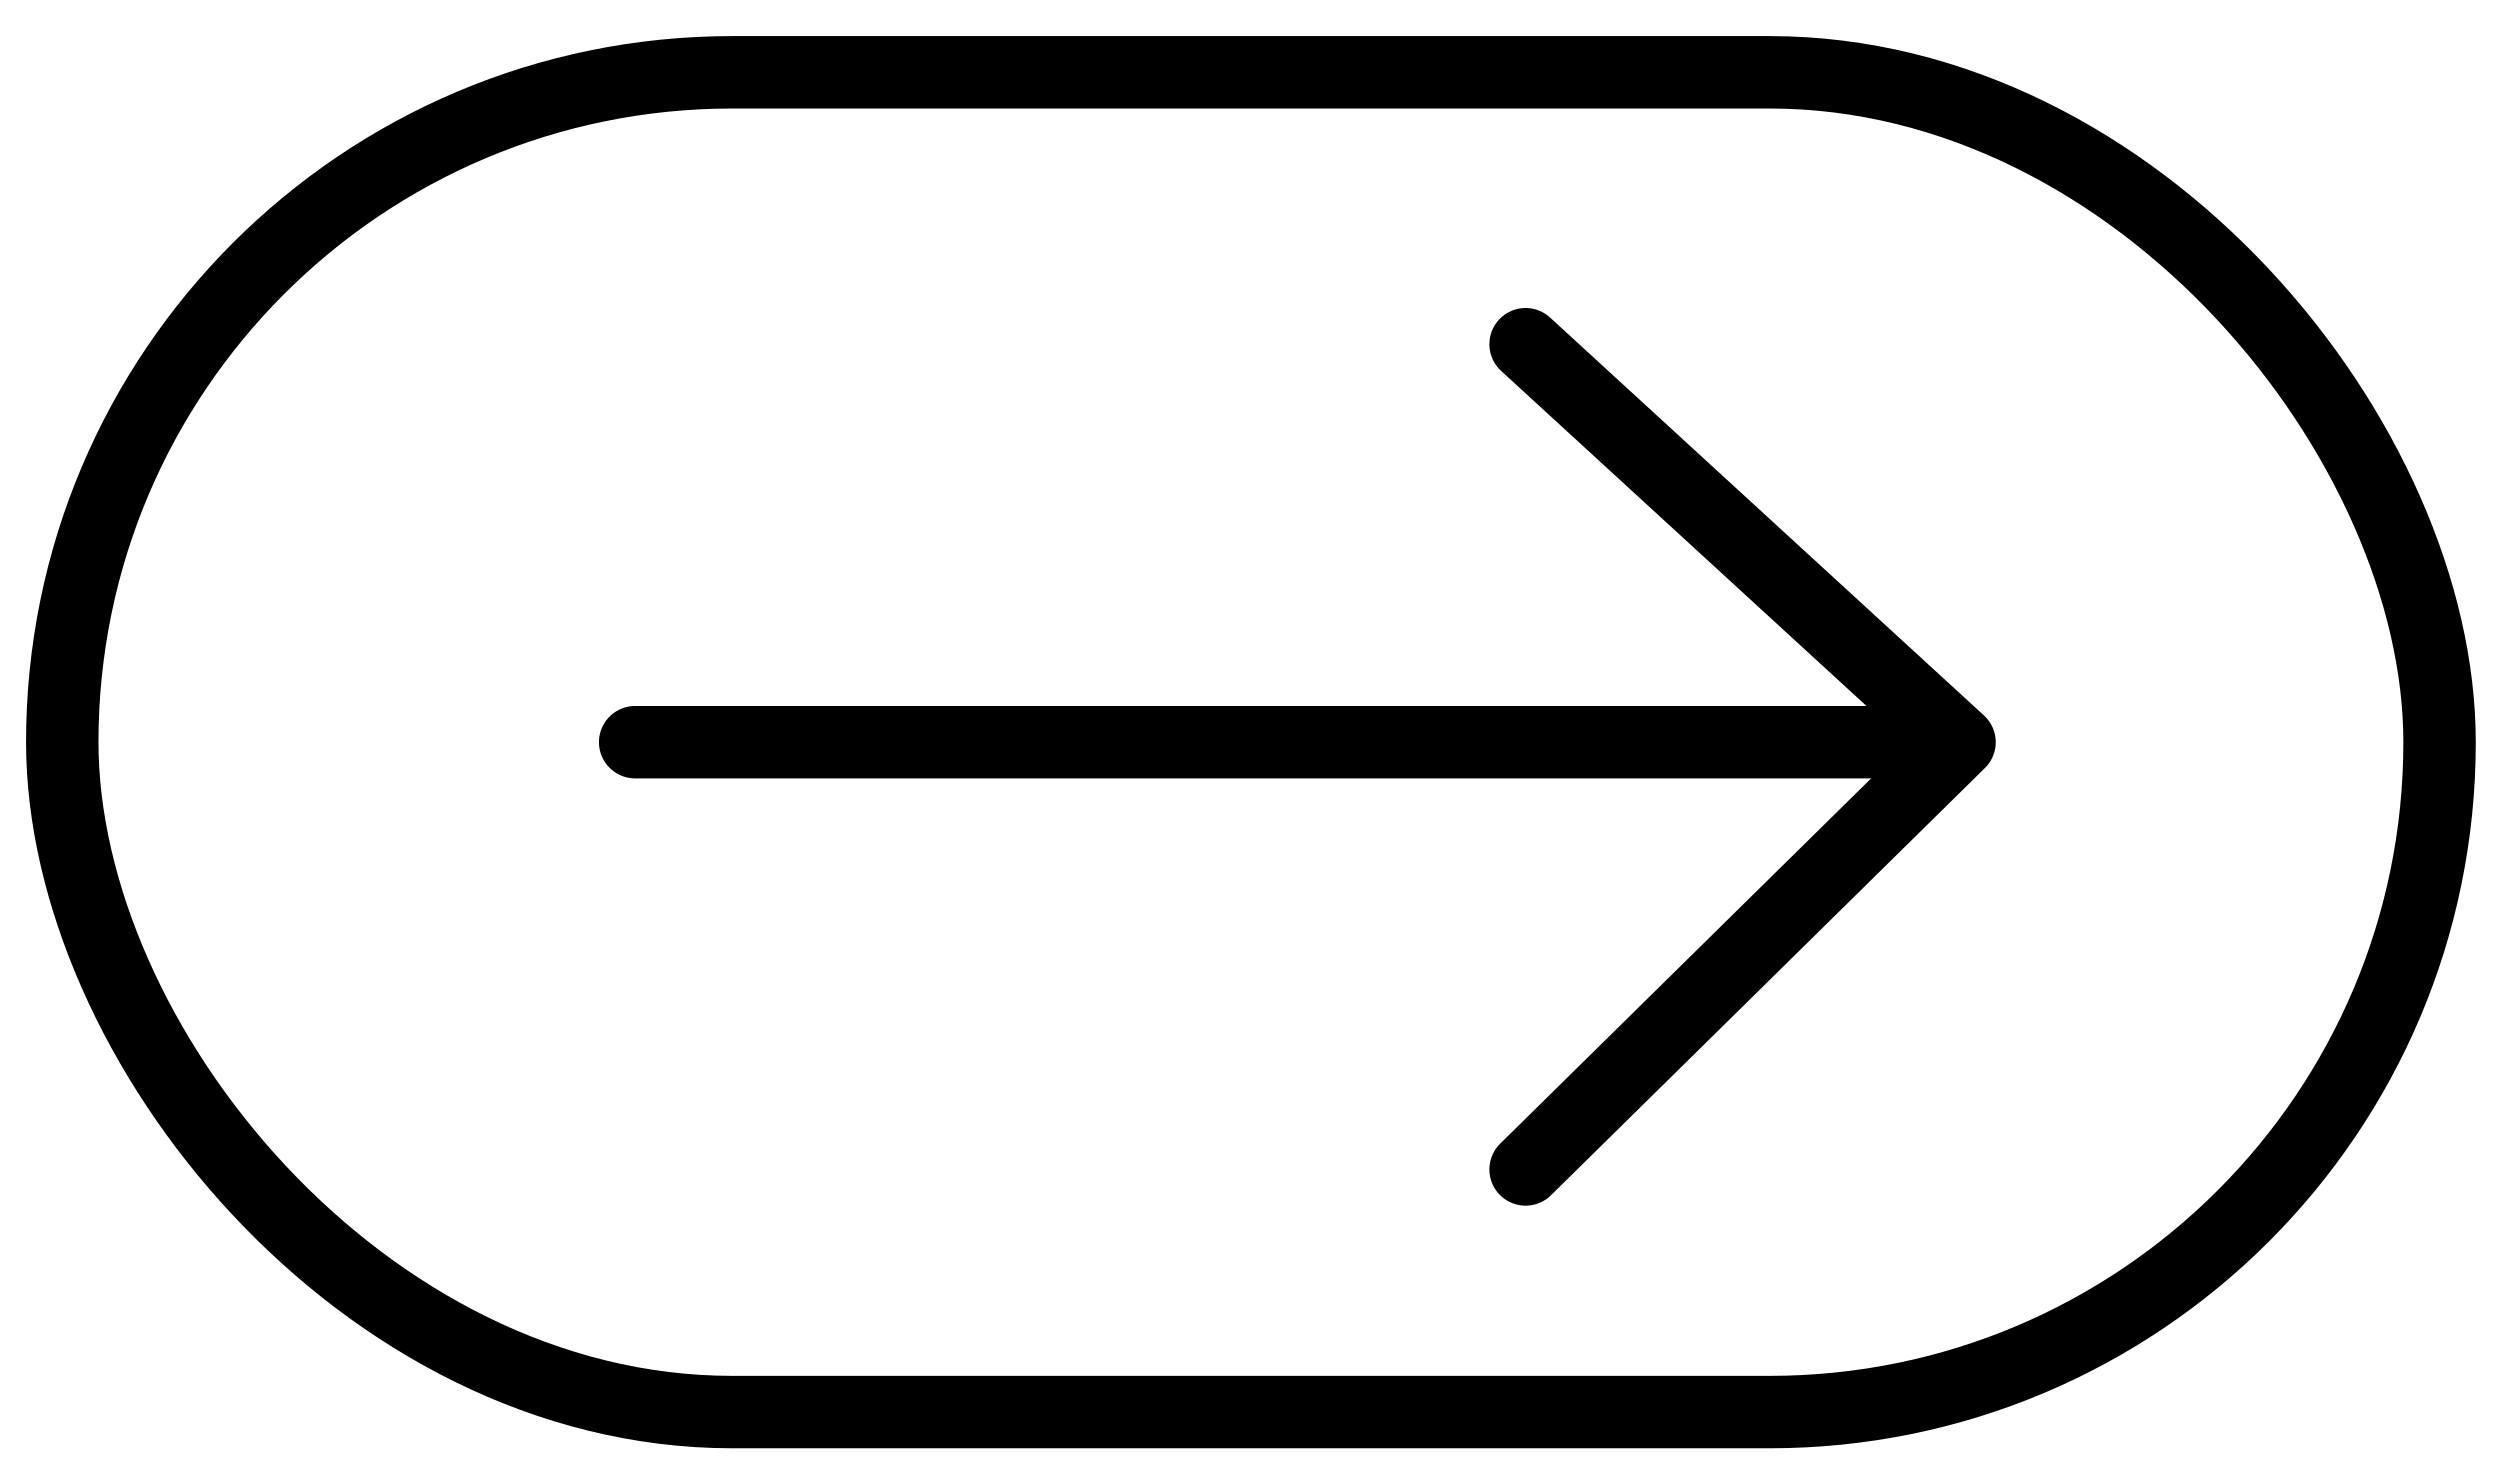 <svg width="64" height="38" viewBox="0 0 64 38" fill="none" xmlns="http://www.w3.org/2000/svg">
<rect x="1.594" y="1.851" width="60.859" height="34.298" rx="17.149" stroke="black" stroke-width="1.854"/>
<path d="M16.26 19H48.108" stroke="black" stroke-width="1.854" stroke-linecap="round"/>
<path d="M39.055 8.812L50.164 19L39.055 29.938" stroke="black" stroke-width="1.854" stroke-linecap="round" stroke-linejoin="round"/>
</svg>
